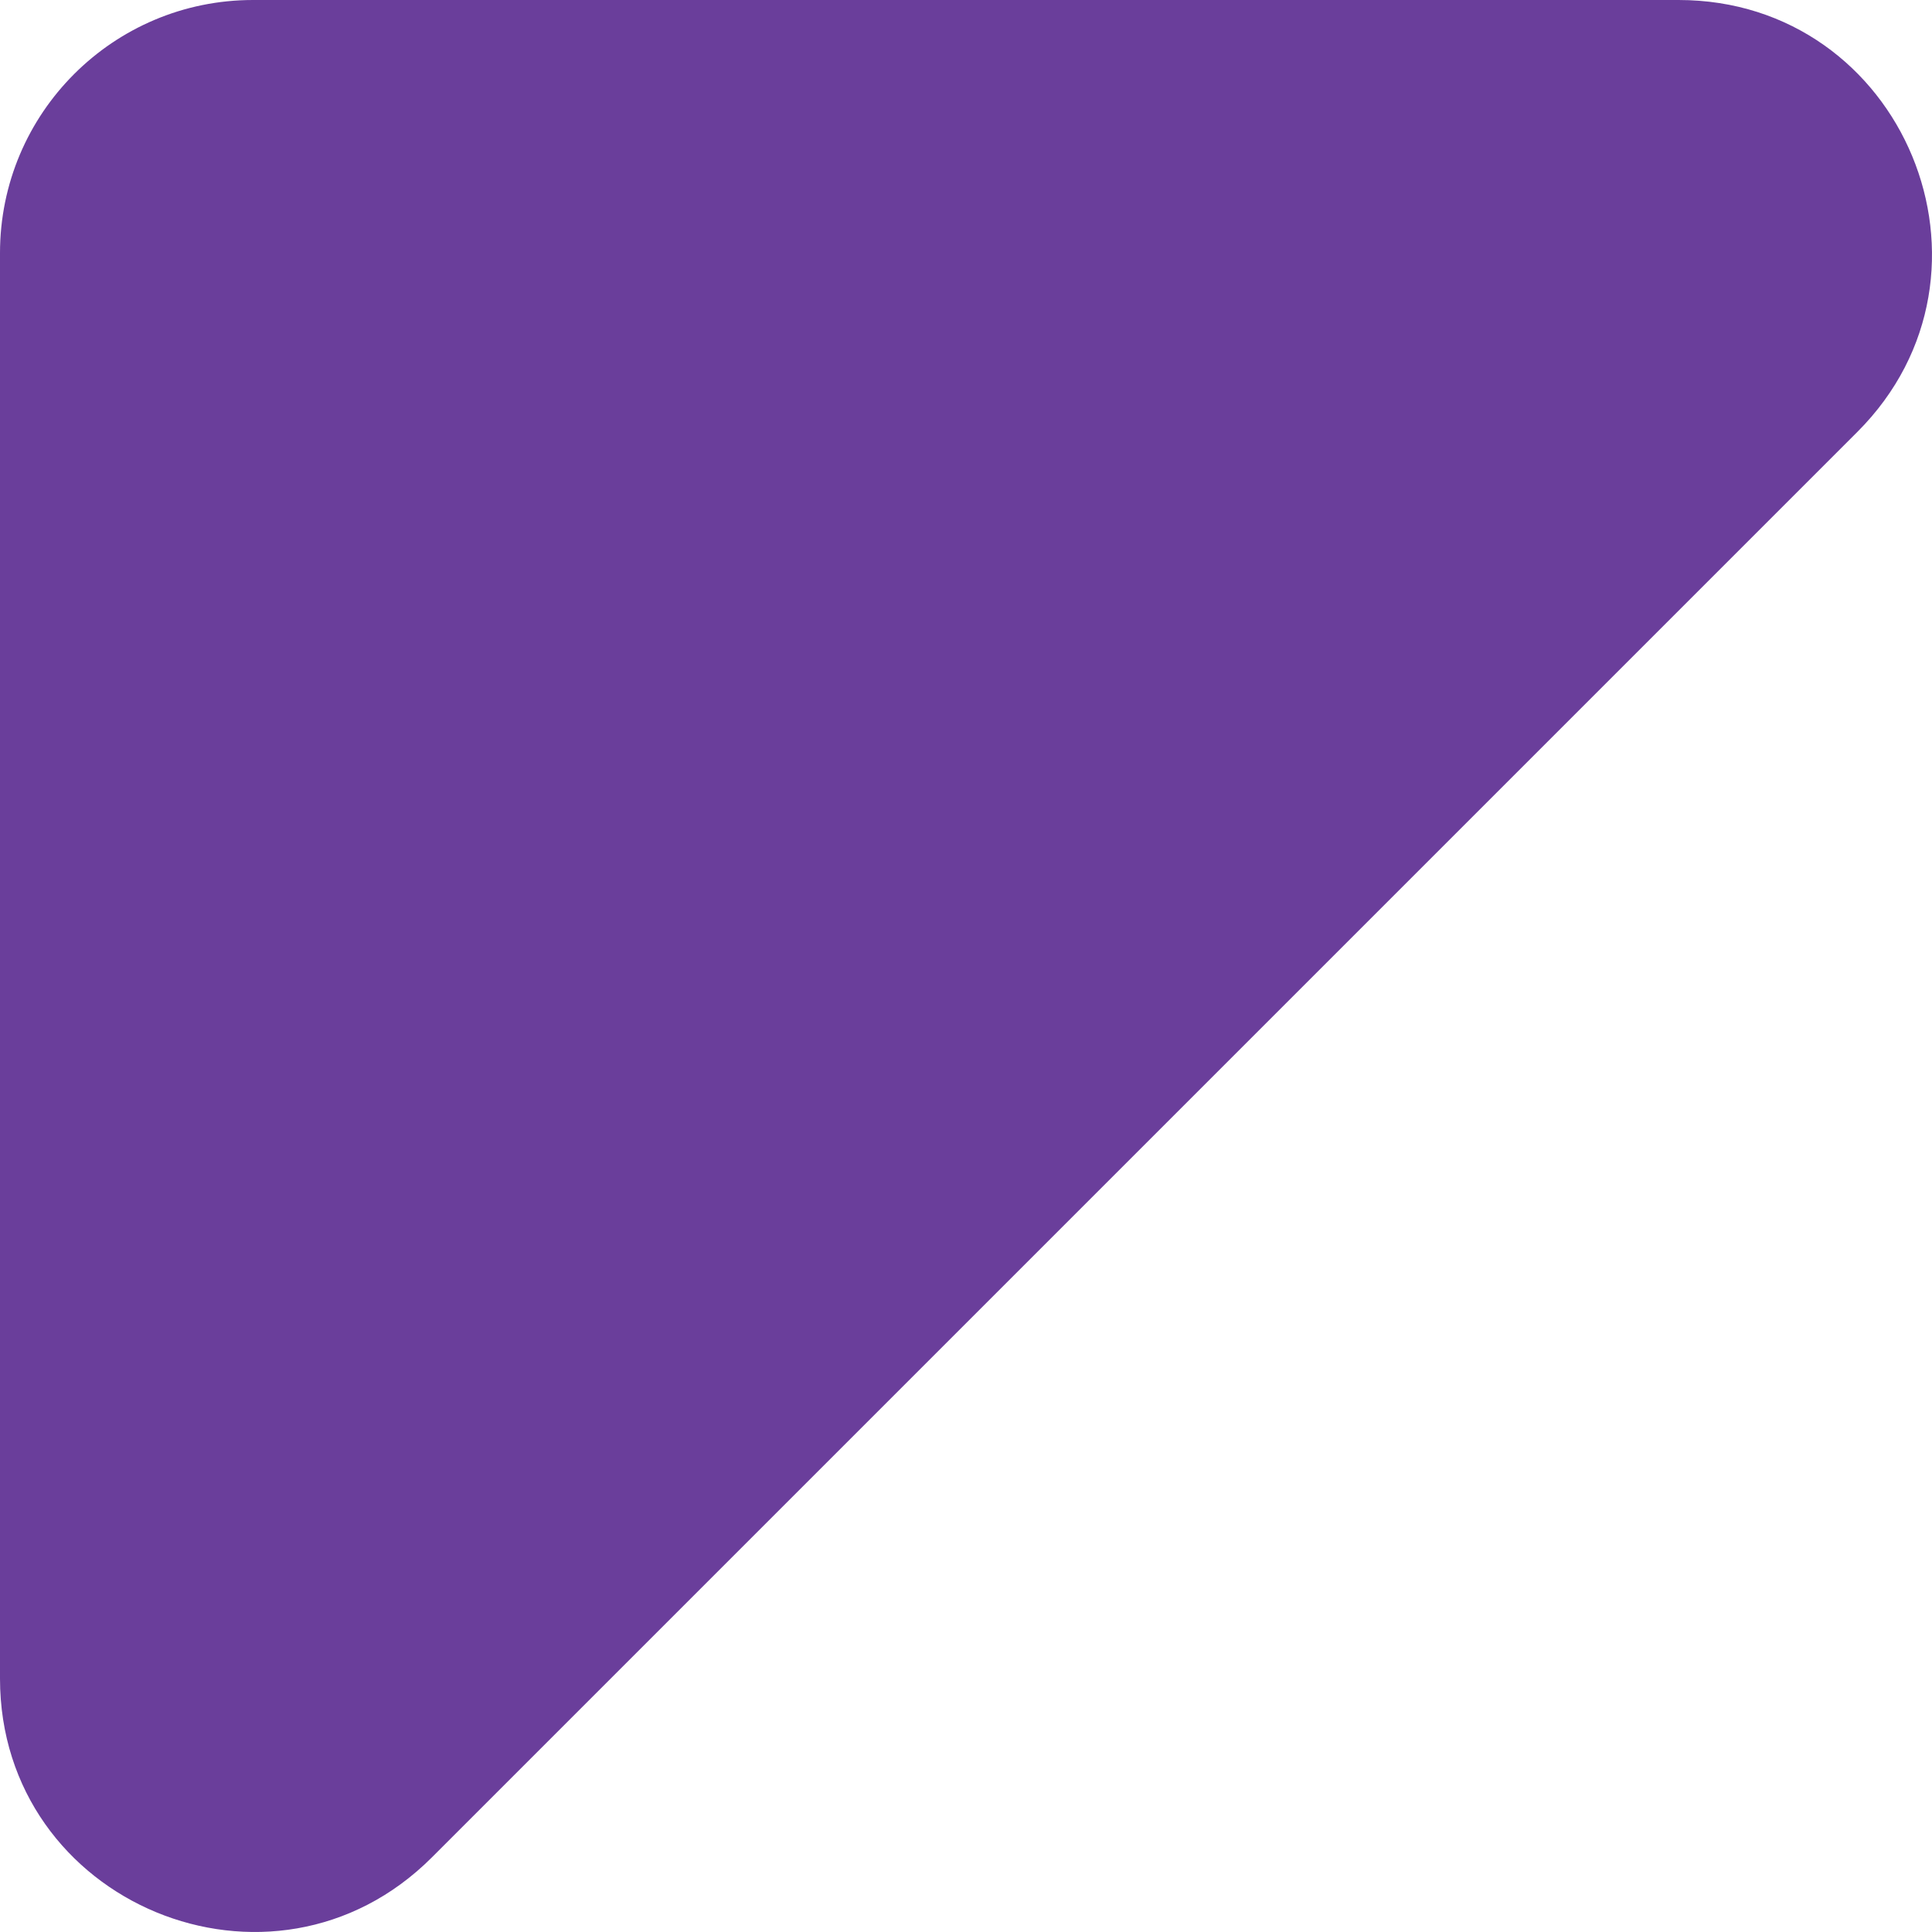 <svg width="486" height="486" viewBox="0 0 486 486" fill="none" xmlns="http://www.w3.org/2000/svg">
<g clip-path="url(#clip0_7_151)">
<path d="M422.233 4.25788e-05L63.64 5.82534e-05C28.493 5.97897e-05 -1.99982e-05 28.493 -1.84619e-05 63.64L-2.78724e-06 422.233C-3.09097e-07 478.927 68.547 507.32 108.64 467.233L467.233 108.64C507.32 68.553 478.927 4.01006e-05 422.233 4.25788e-05Z" fill="#6A3E9B"/>
</g>
<defs>
<clipPath id="clip0_7_151">
<rect width="486" height="486" fill="white" transform="translate(0 486) rotate(-90)"/>
</clipPath>
</defs>
</svg>
